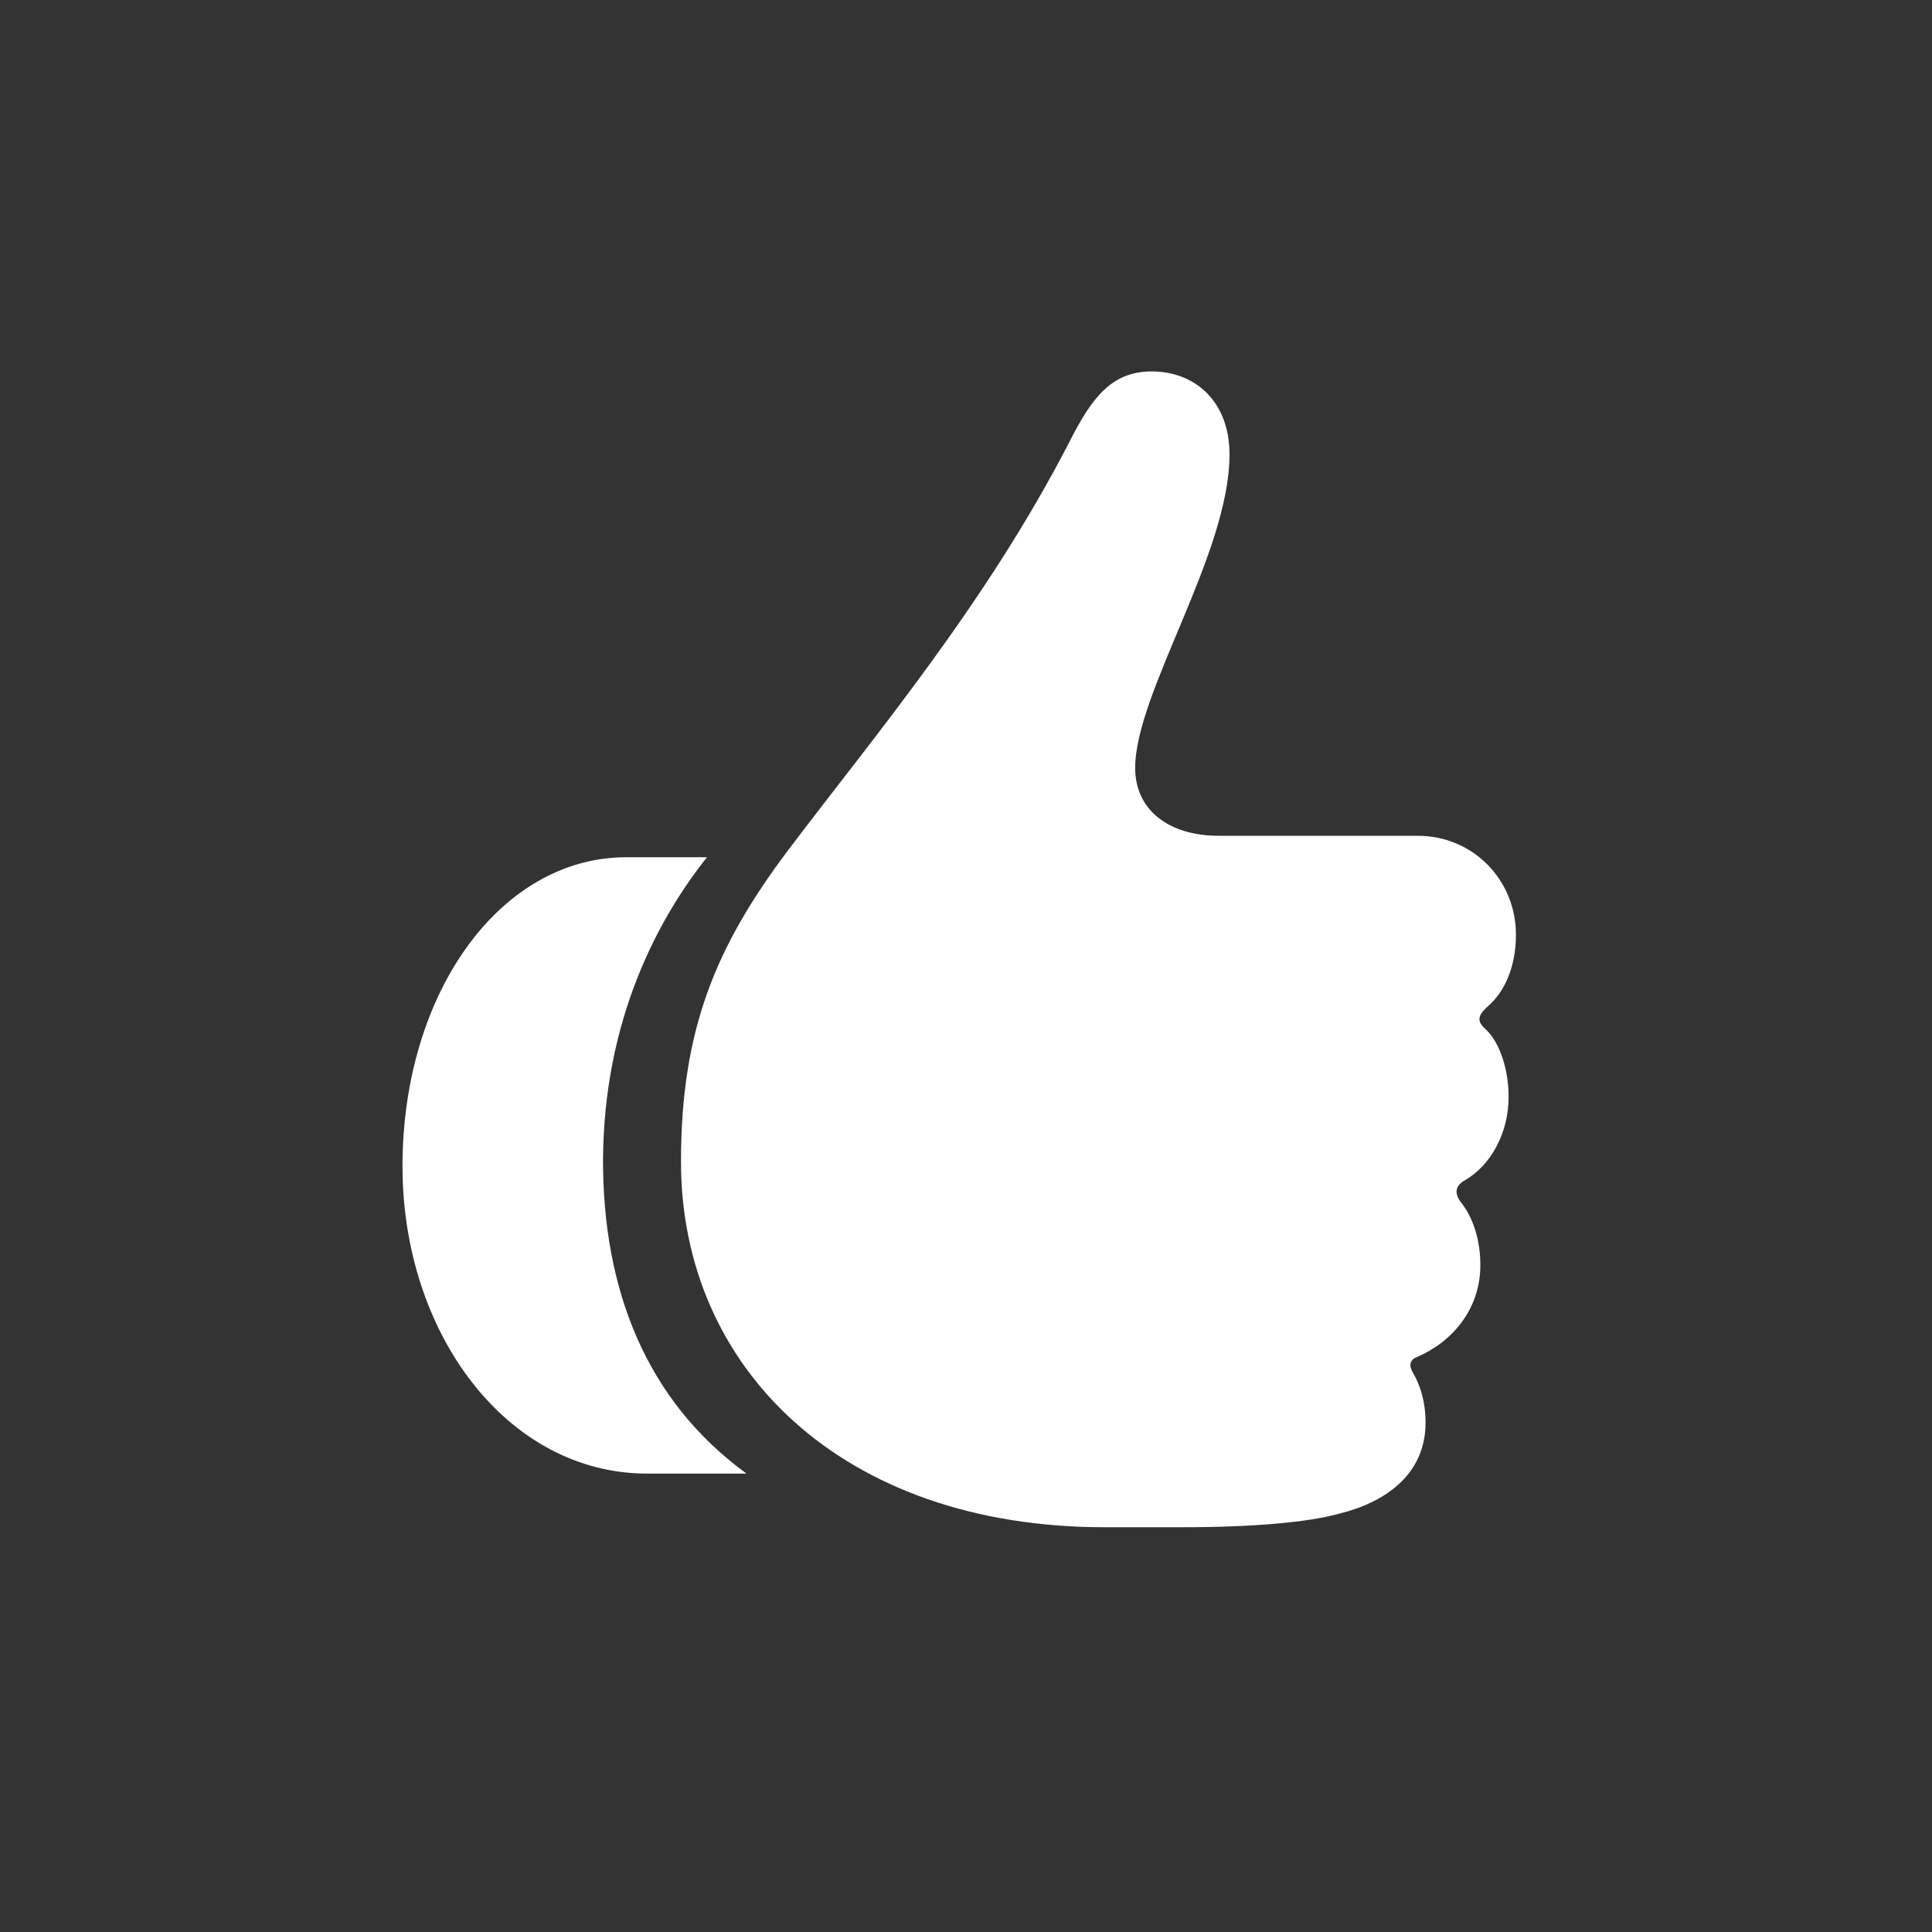 <?xml version="1.0" encoding="UTF-8"?> <svg xmlns="http://www.w3.org/2000/svg" width="48" height="48" viewBox="0 0 48 48" fill="none"><rect x="0" y="0" width="48" height="48" fill="#333333" stroke="none"/><g clip-path="url(#clip0_101_33)"><path d="M10 28.976C10 33.13 12.597 36.611 16.077 36.611H18.547C16.021 34.772 14.982 31.993 14.982 28.835C14.996 25.326 16.358 22.814 17.565 21.298H15.558C12.428 21.298 10 24.667 10 28.976ZM16.919 28.863C16.919 33.986 20.919 37.944 27.446 37.944H29.354C31.165 37.944 32.512 37.818 33.27 37.607C34.365 37.34 35.417 36.667 35.417 35.347C35.417 34.8 35.277 34.407 35.109 34.112C34.996 33.93 35.025 33.789 35.193 33.719C36.063 33.354 36.779 32.54 36.779 31.432C36.779 30.8 36.596 30.239 36.288 29.86C36.133 29.649 36.147 29.453 36.414 29.312C37.032 28.947 37.481 28.161 37.481 27.249C37.481 26.589 37.27 25.902 36.905 25.565C36.681 25.369 36.723 25.228 36.947 25.017C37.382 24.653 37.663 24.021 37.663 23.221C37.663 21.874 36.611 20.765 35.221 20.765H30.281C29.032 20.765 28.203 20.119 28.203 19.081C28.203 17.214 30.547 13.761 30.547 11.291C30.547 9.986 29.705 9.228 28.61 9.228C27.6 9.228 27.109 9.916 26.575 10.968C24.484 15.025 21.705 18.309 19.586 21.116C17.79 23.502 16.919 25.565 16.919 28.863Z" fill="white"></path></g><defs><clipPath id="clip0_101_33"><rect width="28" height="29.544" fill="white" transform="translate(10 9.228)"></rect></clipPath></defs></svg> 